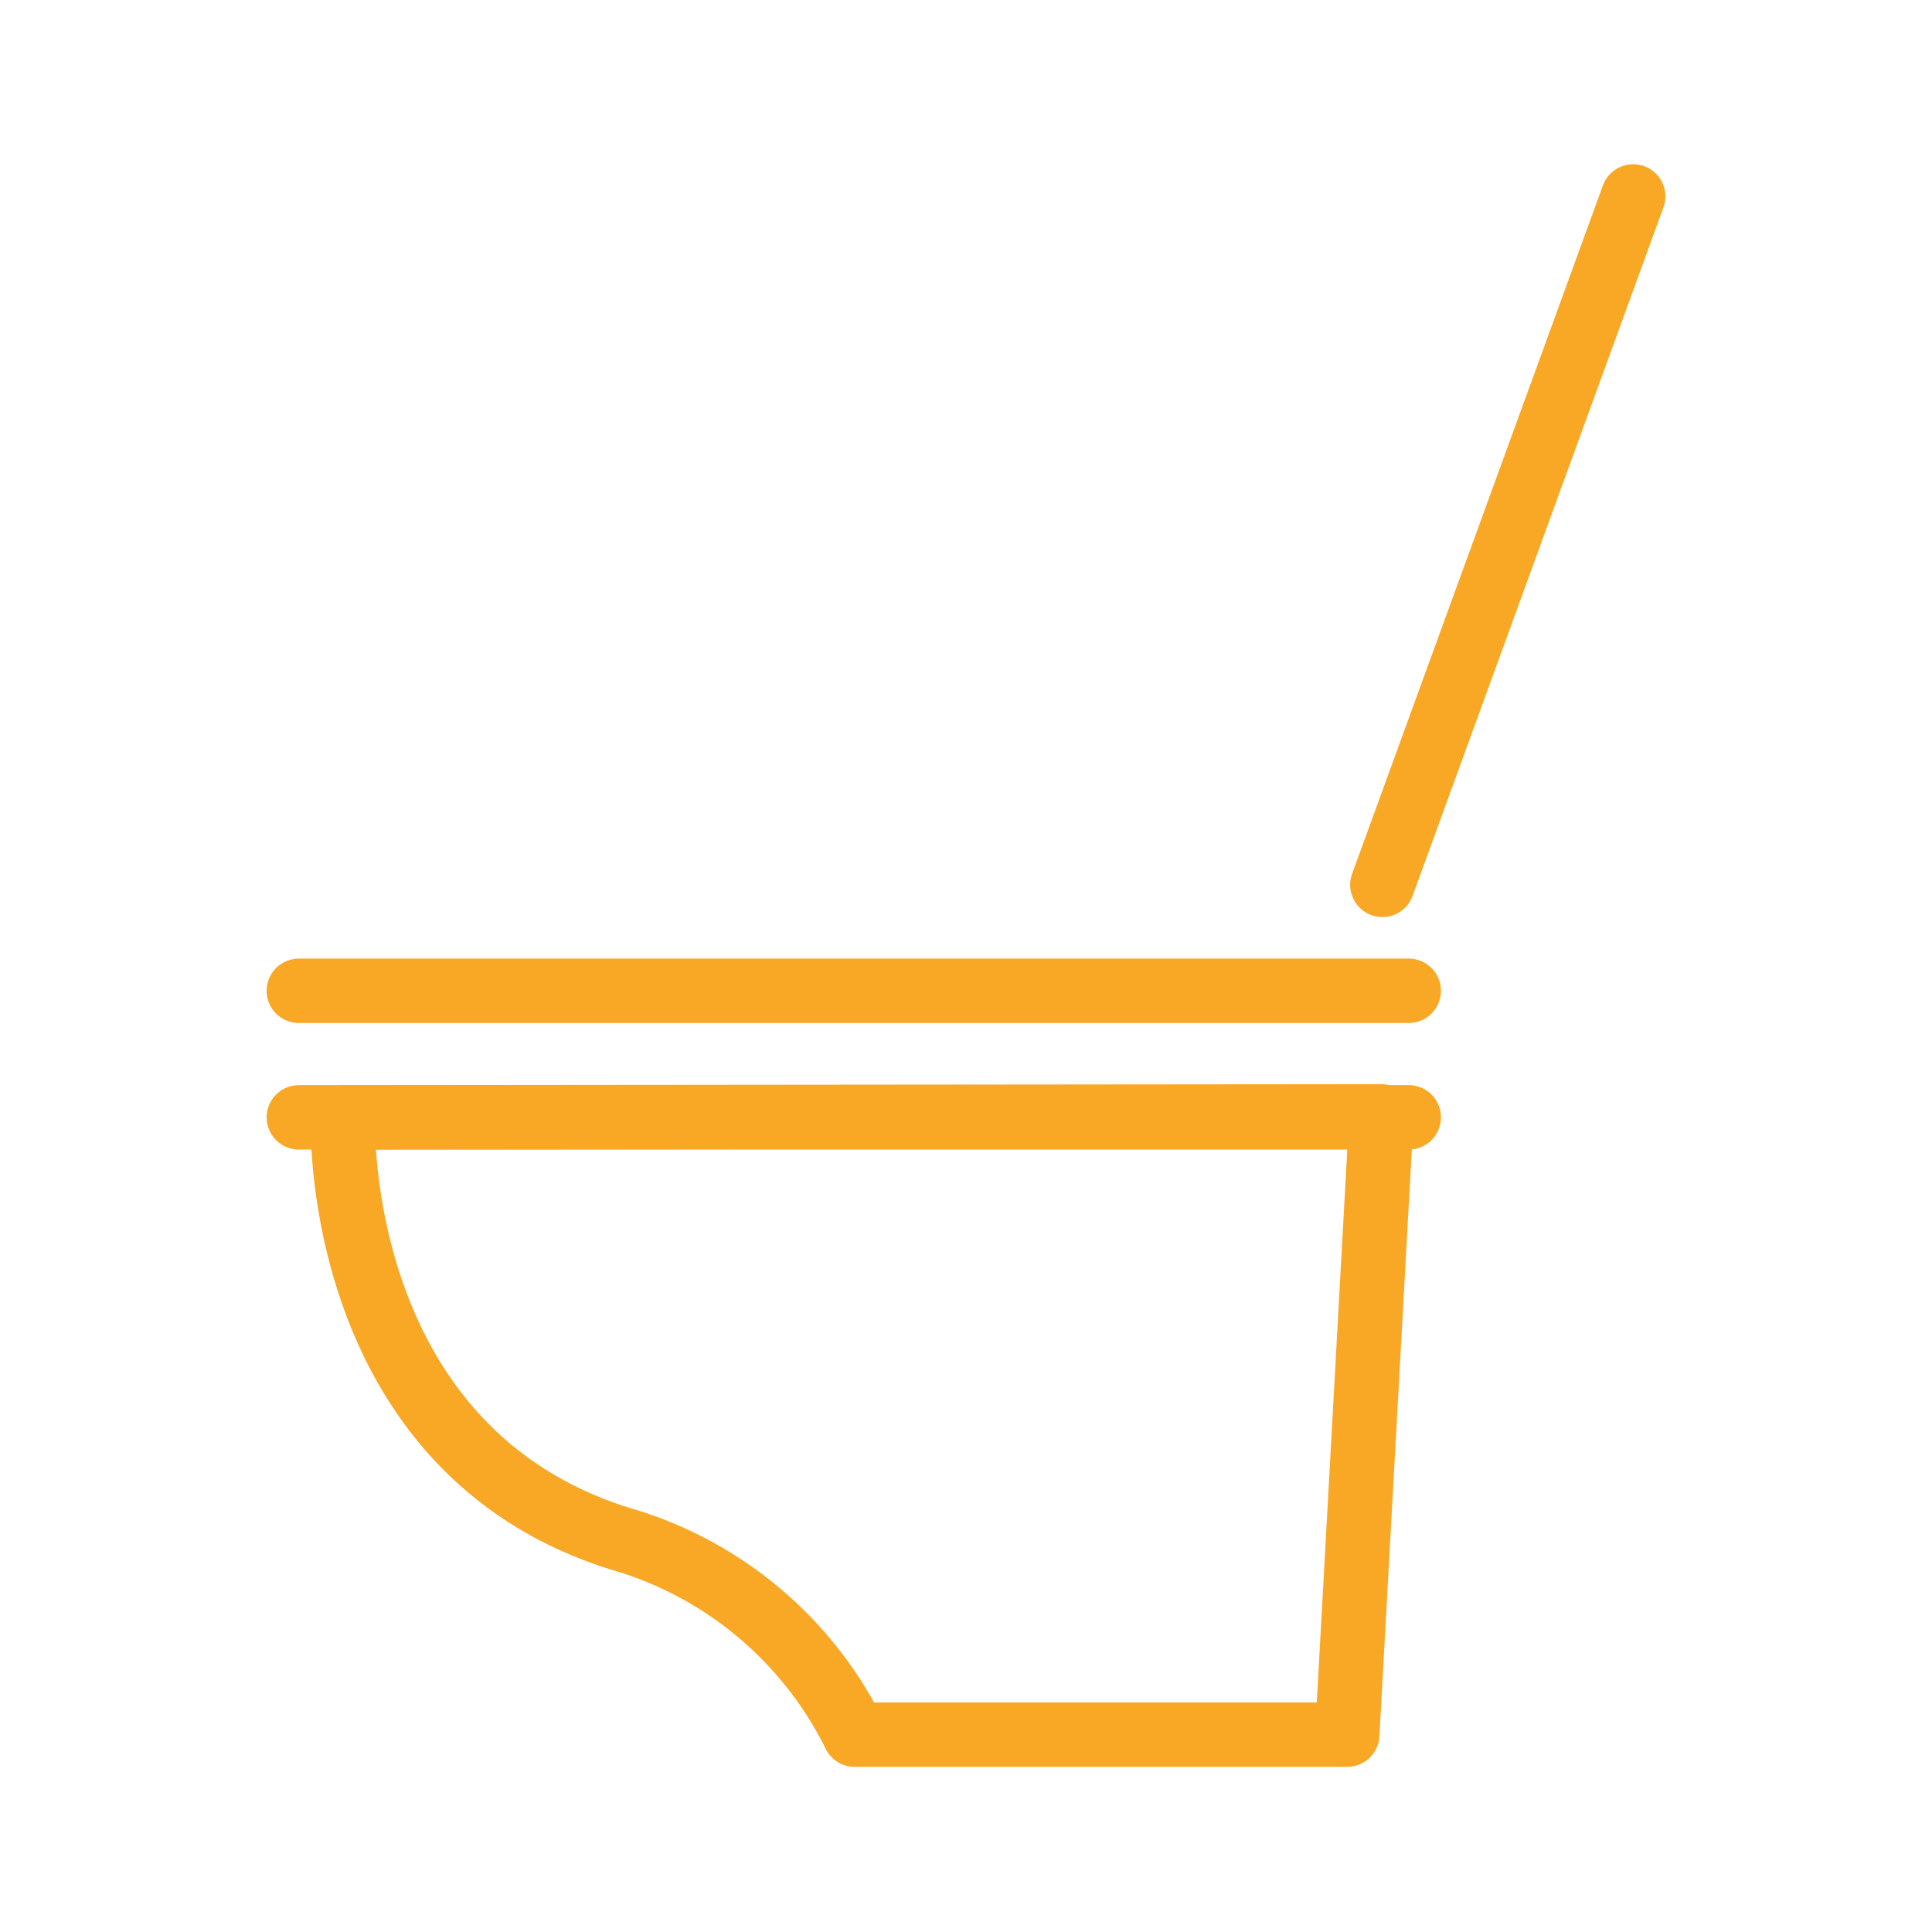 <svg xmlns="http://www.w3.org/2000/svg" viewBox="0 0 60 60"><defs><style>.cls-1,.cls-2{fill:none;}.cls-1{stroke:#f9a825;stroke-linecap:round;stroke-linejoin:round;stroke-width:2px;}</style></defs><g id="レイヤー_2" data-name="レイヤー 2"><g id="layout"><line class="cls-1" x1="43.75" y1="34.7" x2="9.28" y2="34.7"/><line class="cls-1" x1="43.75" y1="30.77" x2="9.28" y2="30.77"/><line class="cls-1" x1="50.72" y1="6.1" x2="42.93" y2="27.48"/><path class="cls-1" d="M10.65,34.7s-.41,10.48,8.89,13.17a11.75,11.75,0,0,1,7,6h15.3l1.06-19.2Z"/><rect class="cls-2" width="60" height="60"/></g></g></svg>